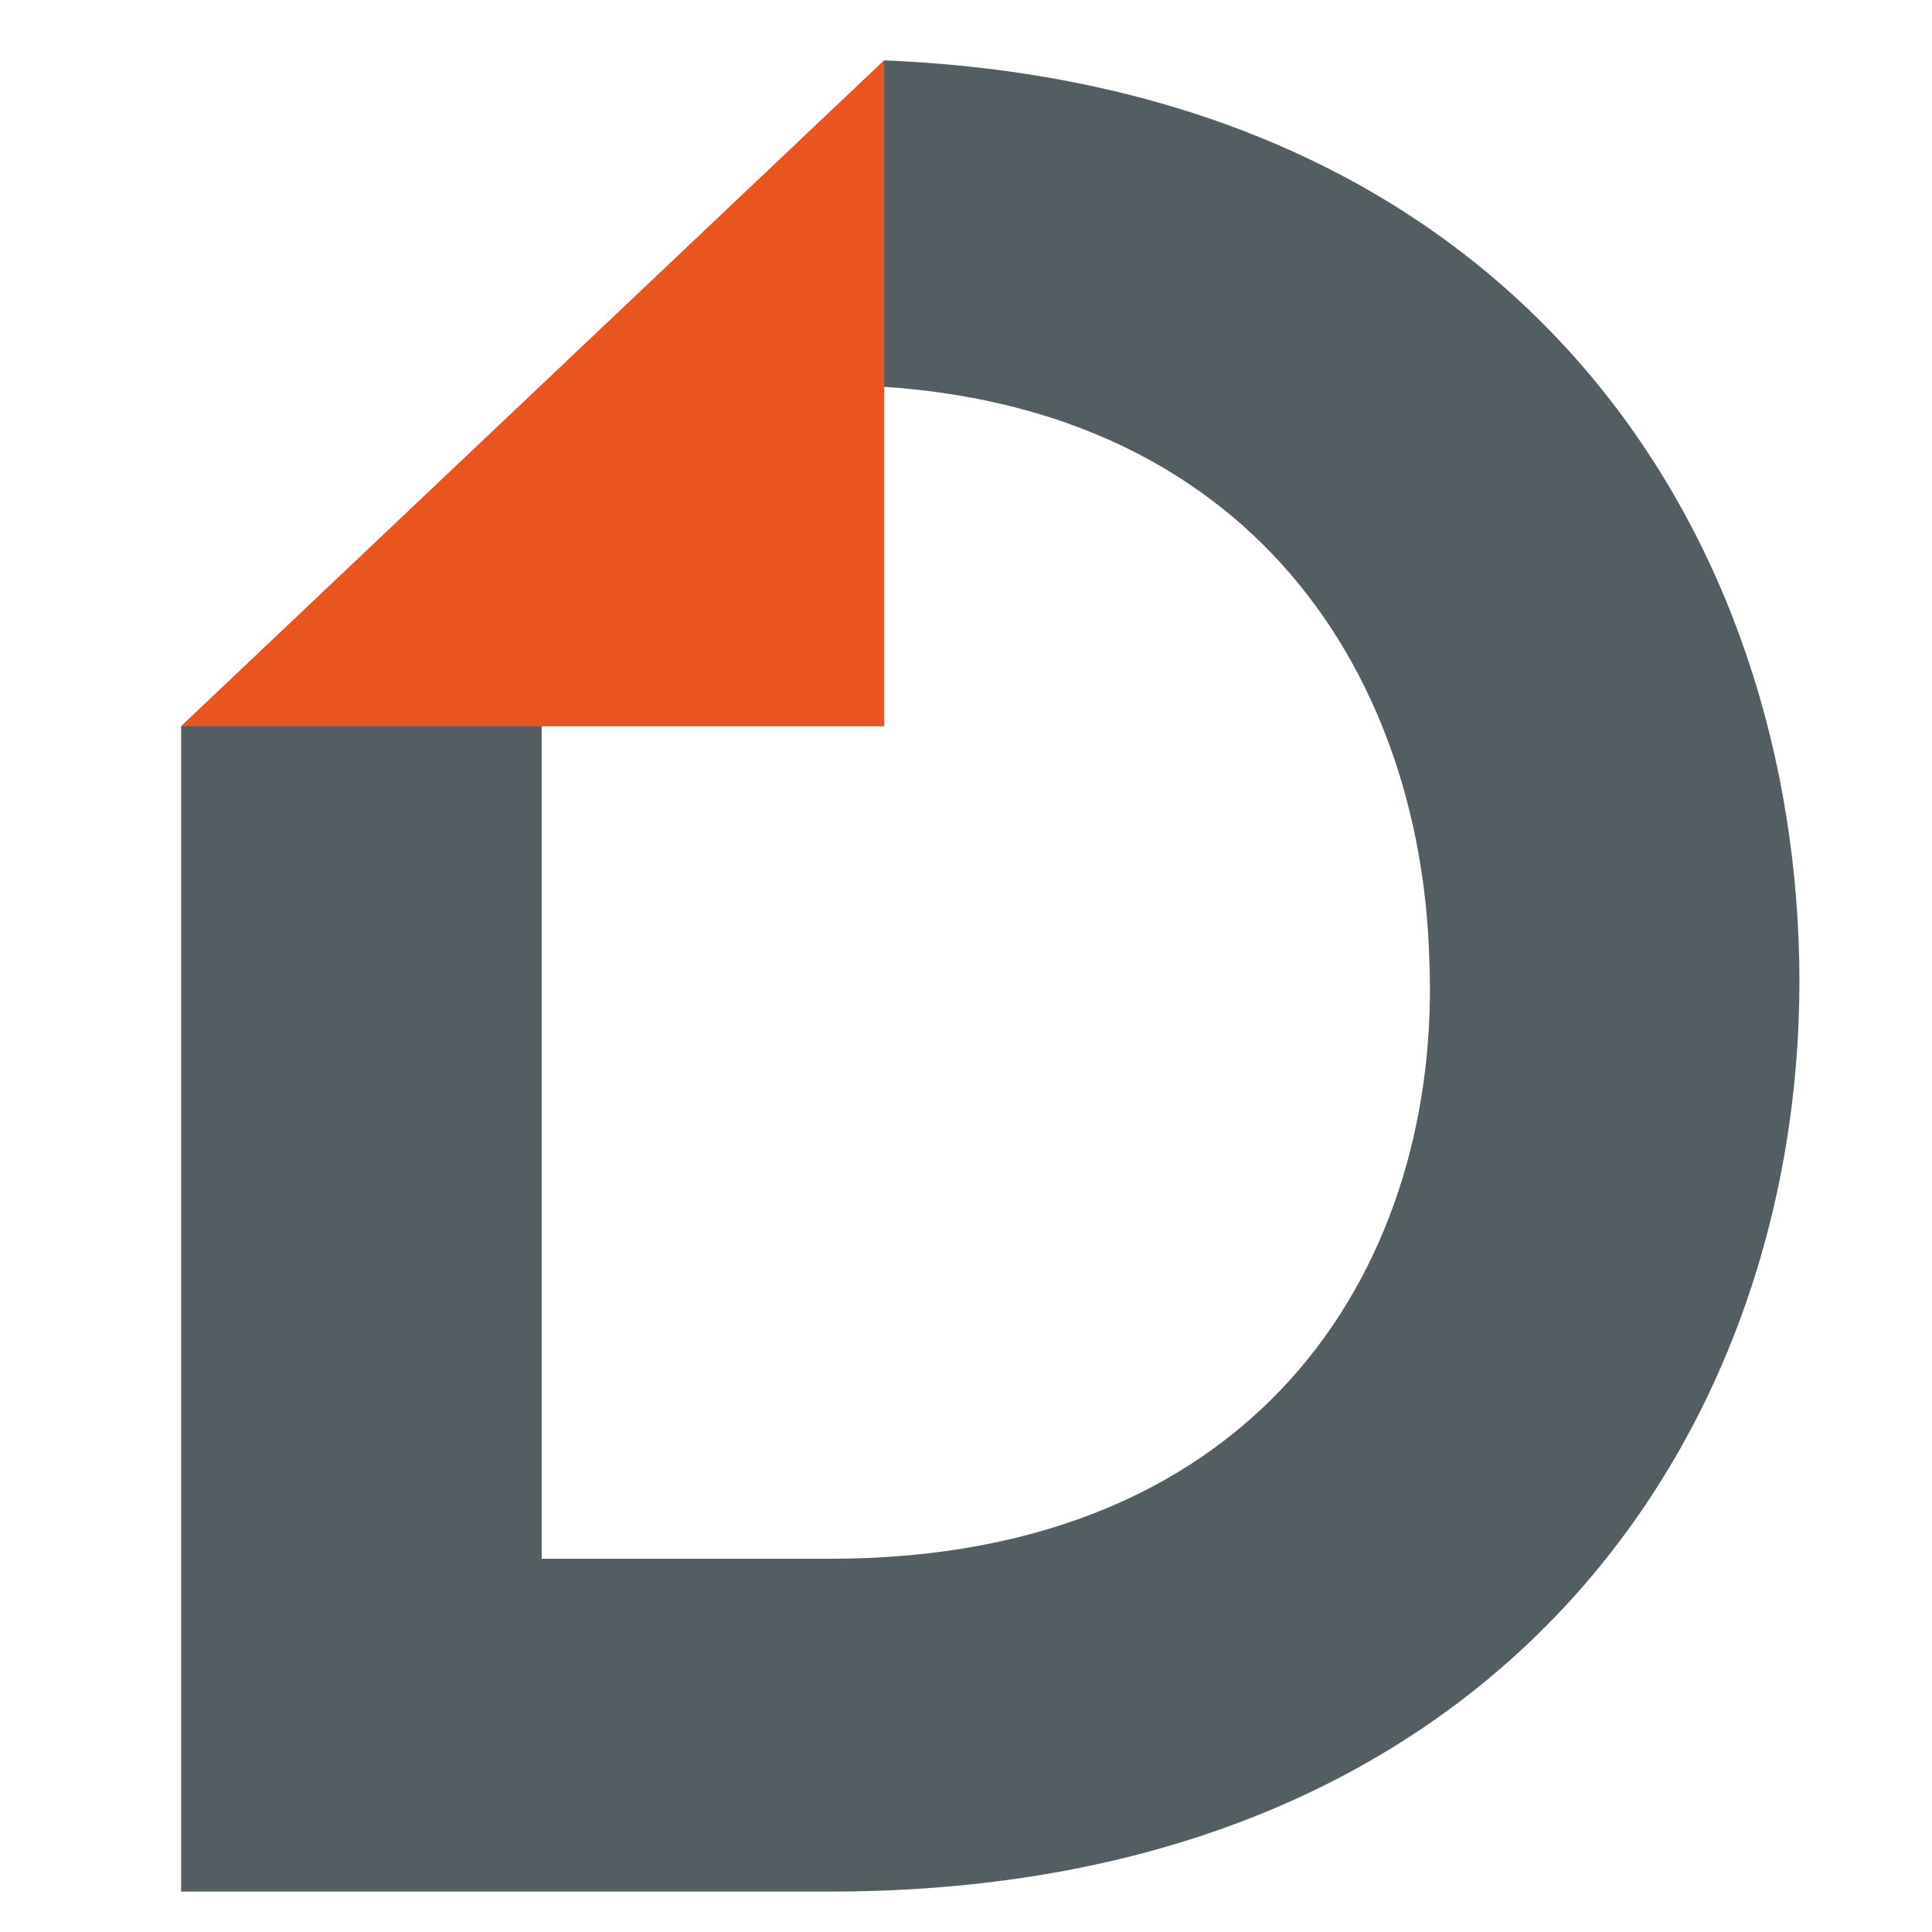 <svg xmlns="http://www.w3.org/2000/svg" viewBox="0 0 32 32">
  <g id="logoblock" transform="translate(4 0.833)">
    <g id="logo" transform="translate(-1 0.167)">
      <path id="Path_5660" d="M11.646,0,0,11.03v19.3H10.75c11.2,0,16.2-7.778,16.051-15.414C26.652,7.566,21.948.424,11.646,0Zm-.9,24.818H5.972V5.374h4.7c6.943,0,9.854,4.737,10,9.475C20.9,19.8,17.992,24.818,10.75,24.818Z" fill="#535e63"/>
      <path id="Path_5661" d="M0,11.03,11.646,0V11.03Z" fill="#ea541e"/>
    </g>
  </g>
</svg>
